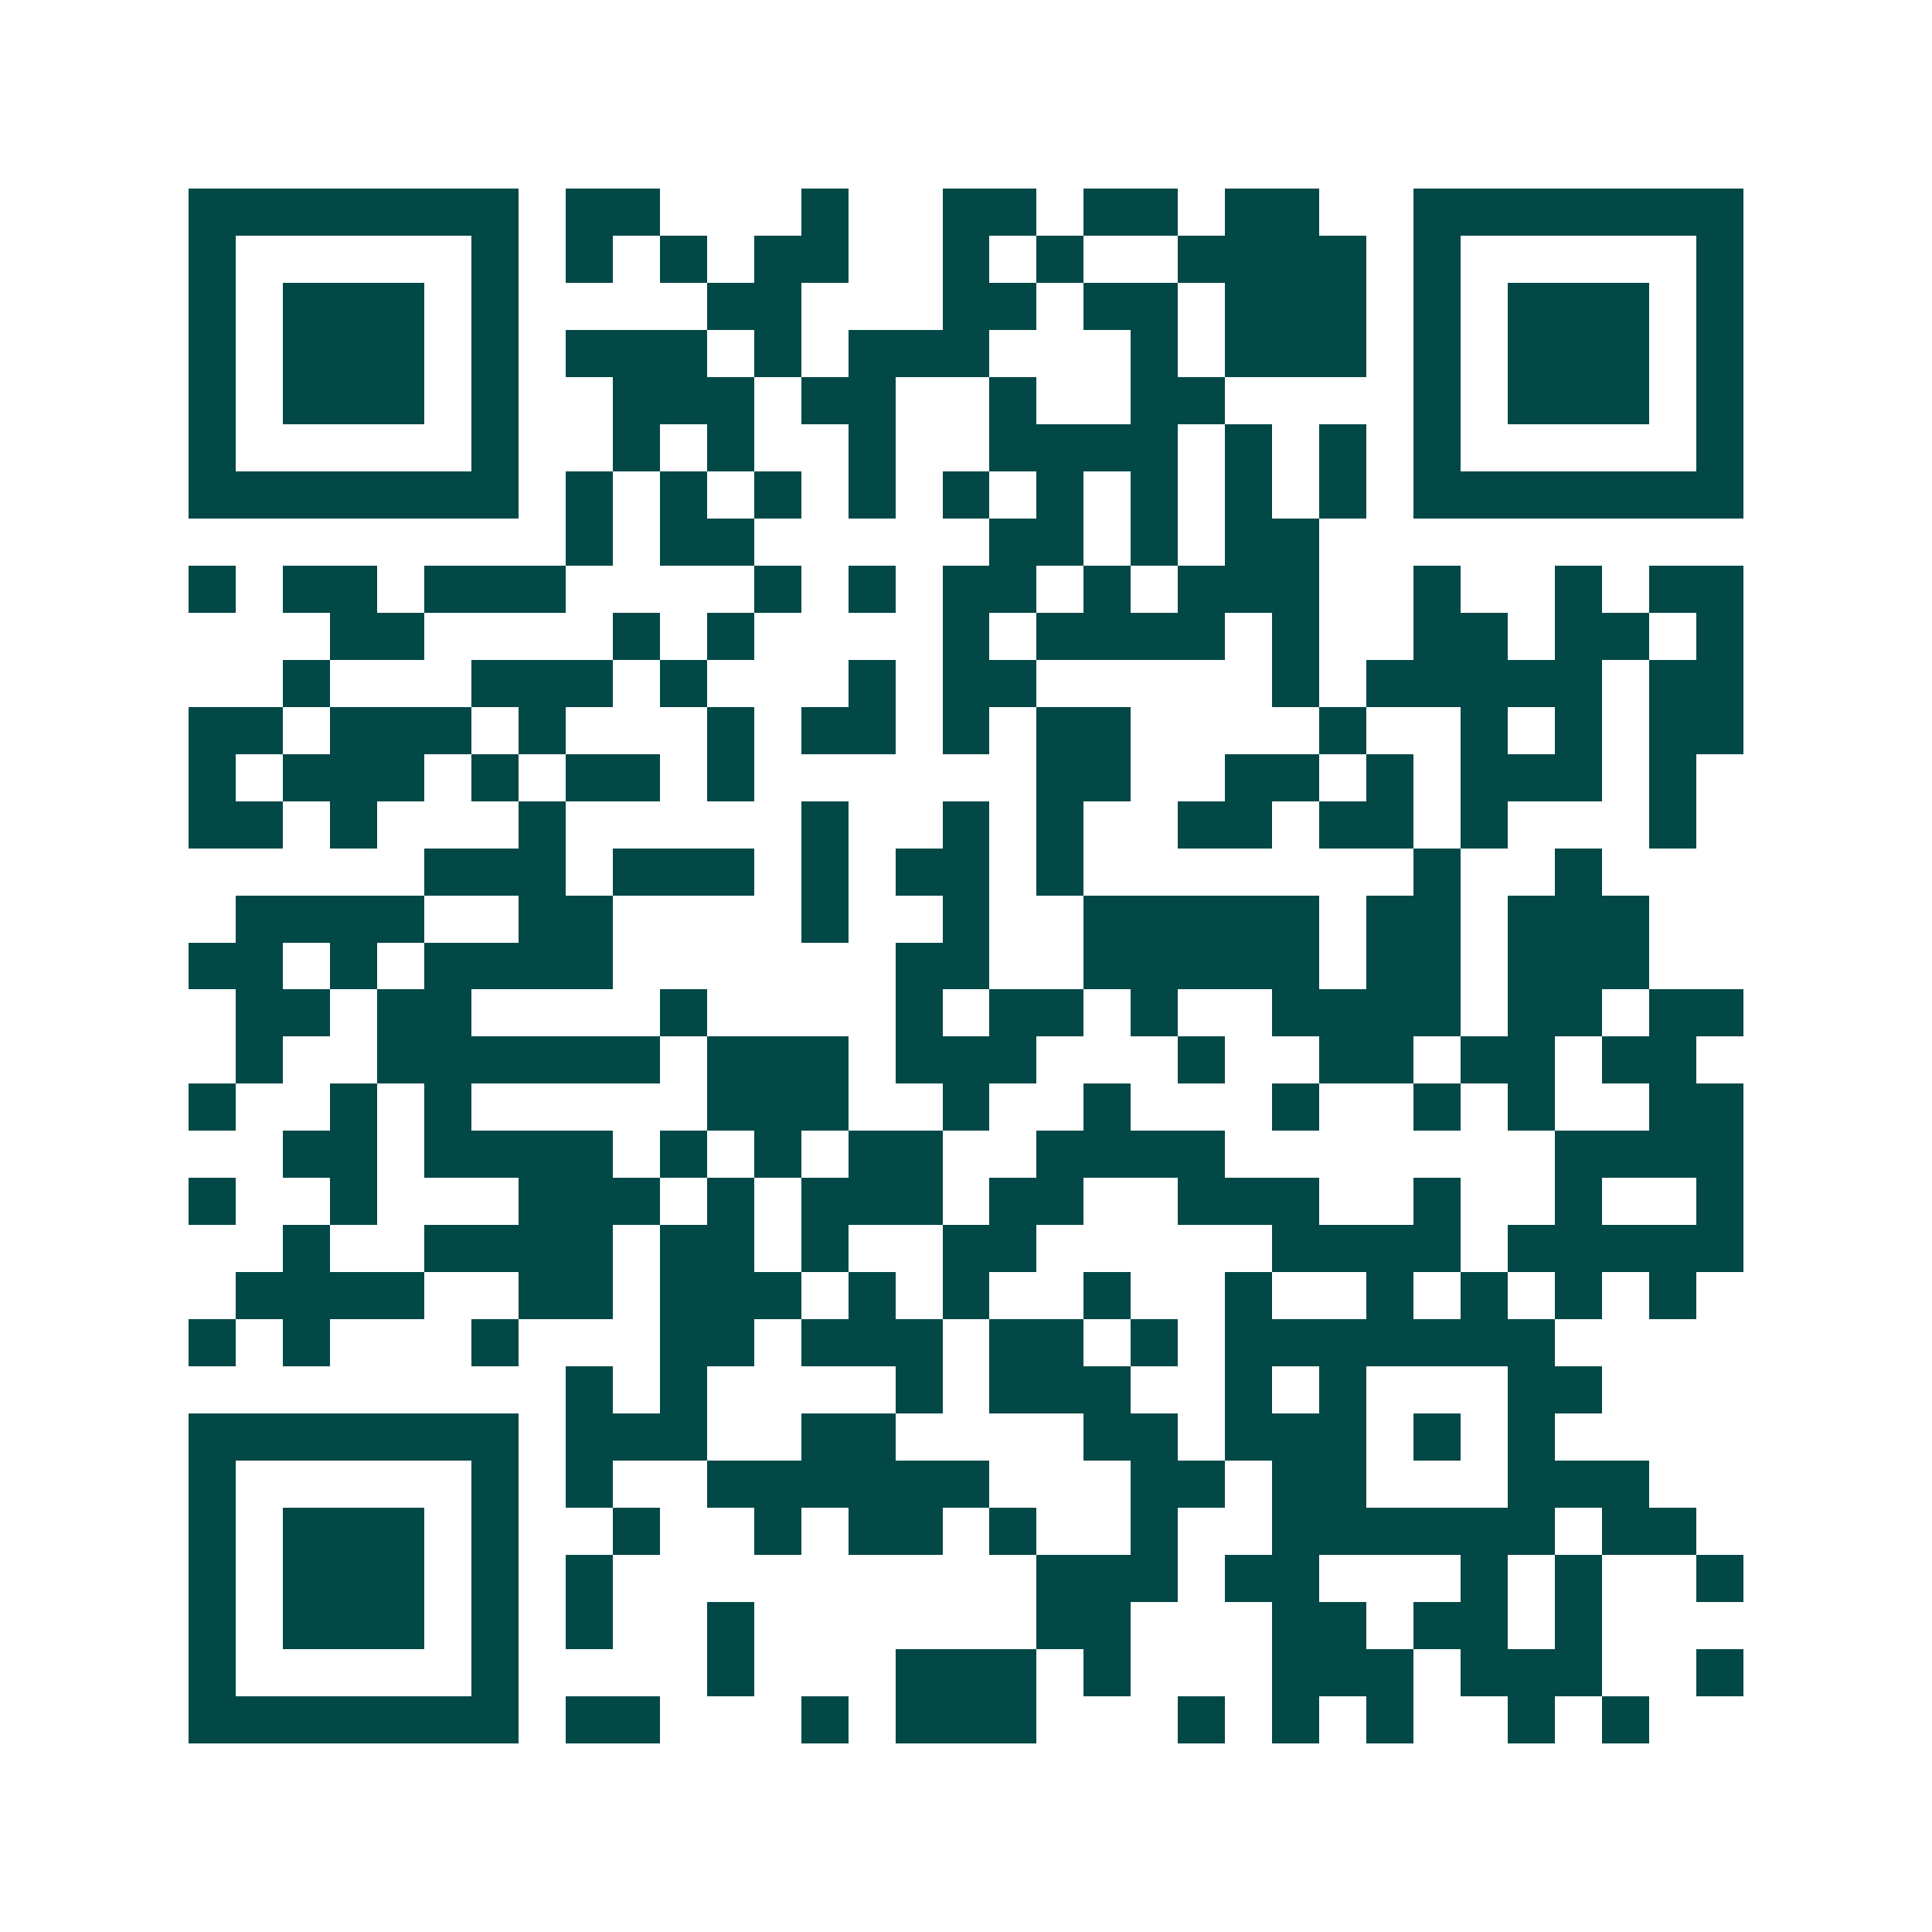 <svg xmlns="http://www.w3.org/2000/svg" width="200" height="200" viewBox="0 0 41 41" shape-rendering="crispEdges"><path fill="#ffffff" d="M0 0h41v41H0z"/><path stroke="#014847" d="M4 4.5h7m1 0h2m3 0h1m2 0h2m1 0h2m1 0h2m2 0h7M4 5.5h1m5 0h1m1 0h1m1 0h1m1 0h2m2 0h1m1 0h1m2 0h4m1 0h1m5 0h1M4 6.5h1m1 0h3m1 0h1m4 0h2m3 0h2m1 0h2m1 0h3m1 0h1m1 0h3m1 0h1M4 7.5h1m1 0h3m1 0h1m1 0h3m1 0h1m1 0h3m3 0h1m1 0h3m1 0h1m1 0h3m1 0h1M4 8.5h1m1 0h3m1 0h1m2 0h3m1 0h2m2 0h1m2 0h2m4 0h1m1 0h3m1 0h1M4 9.5h1m5 0h1m2 0h1m1 0h1m2 0h1m2 0h4m1 0h1m1 0h1m1 0h1m5 0h1M4 10.5h7m1 0h1m1 0h1m1 0h1m1 0h1m1 0h1m1 0h1m1 0h1m1 0h1m1 0h1m1 0h7M12 11.5h1m1 0h2m5 0h2m1 0h1m1 0h2M4 12.5h1m1 0h2m1 0h3m4 0h1m1 0h1m1 0h2m1 0h1m1 0h3m2 0h1m2 0h1m1 0h2M7 13.5h2m4 0h1m1 0h1m4 0h1m1 0h4m1 0h1m2 0h2m1 0h2m1 0h1M6 14.5h1m3 0h3m1 0h1m3 0h1m1 0h2m5 0h1m1 0h5m1 0h2M4 15.5h2m1 0h3m1 0h1m3 0h1m1 0h2m1 0h1m1 0h2m4 0h1m2 0h1m1 0h1m1 0h2M4 16.5h1m1 0h3m1 0h1m1 0h2m1 0h1m6 0h2m2 0h2m1 0h1m1 0h3m1 0h1M4 17.5h2m1 0h1m3 0h1m5 0h1m2 0h1m1 0h1m2 0h2m1 0h2m1 0h1m3 0h1M9 18.5h3m1 0h3m1 0h1m1 0h2m1 0h1m7 0h1m2 0h1M5 19.5h4m2 0h2m4 0h1m2 0h1m2 0h5m1 0h2m1 0h3M4 20.5h2m1 0h1m1 0h4m6 0h2m2 0h5m1 0h2m1 0h3M5 21.5h2m1 0h2m4 0h1m4 0h1m1 0h2m1 0h1m2 0h4m1 0h2m1 0h2M5 22.5h1m2 0h6m1 0h3m1 0h3m3 0h1m2 0h2m1 0h2m1 0h2M4 23.5h1m2 0h1m1 0h1m5 0h3m2 0h1m2 0h1m3 0h1m2 0h1m1 0h1m2 0h2M6 24.5h2m1 0h4m1 0h1m1 0h1m1 0h2m2 0h4m7 0h4M4 25.5h1m2 0h1m3 0h3m1 0h1m1 0h3m1 0h2m2 0h3m2 0h1m2 0h1m2 0h1M6 26.5h1m2 0h4m1 0h2m1 0h1m2 0h2m5 0h4m1 0h5M5 27.5h4m2 0h2m1 0h3m1 0h1m1 0h1m2 0h1m2 0h1m2 0h1m1 0h1m1 0h1m1 0h1M4 28.5h1m1 0h1m3 0h1m3 0h2m1 0h3m1 0h2m1 0h1m1 0h7M12 29.5h1m1 0h1m4 0h1m1 0h3m2 0h1m1 0h1m3 0h2M4 30.5h7m1 0h3m2 0h2m4 0h2m1 0h3m1 0h1m1 0h1M4 31.5h1m5 0h1m1 0h1m2 0h6m3 0h2m1 0h2m3 0h3M4 32.5h1m1 0h3m1 0h1m2 0h1m2 0h1m1 0h2m1 0h1m2 0h1m2 0h6m1 0h2M4 33.5h1m1 0h3m1 0h1m1 0h1m9 0h3m1 0h2m3 0h1m1 0h1m2 0h1M4 34.5h1m1 0h3m1 0h1m1 0h1m2 0h1m6 0h2m3 0h2m1 0h2m1 0h1M4 35.5h1m5 0h1m4 0h1m3 0h3m1 0h1m3 0h3m1 0h3m2 0h1M4 36.5h7m1 0h2m3 0h1m1 0h3m3 0h1m1 0h1m1 0h1m2 0h1m1 0h1"/></svg>
